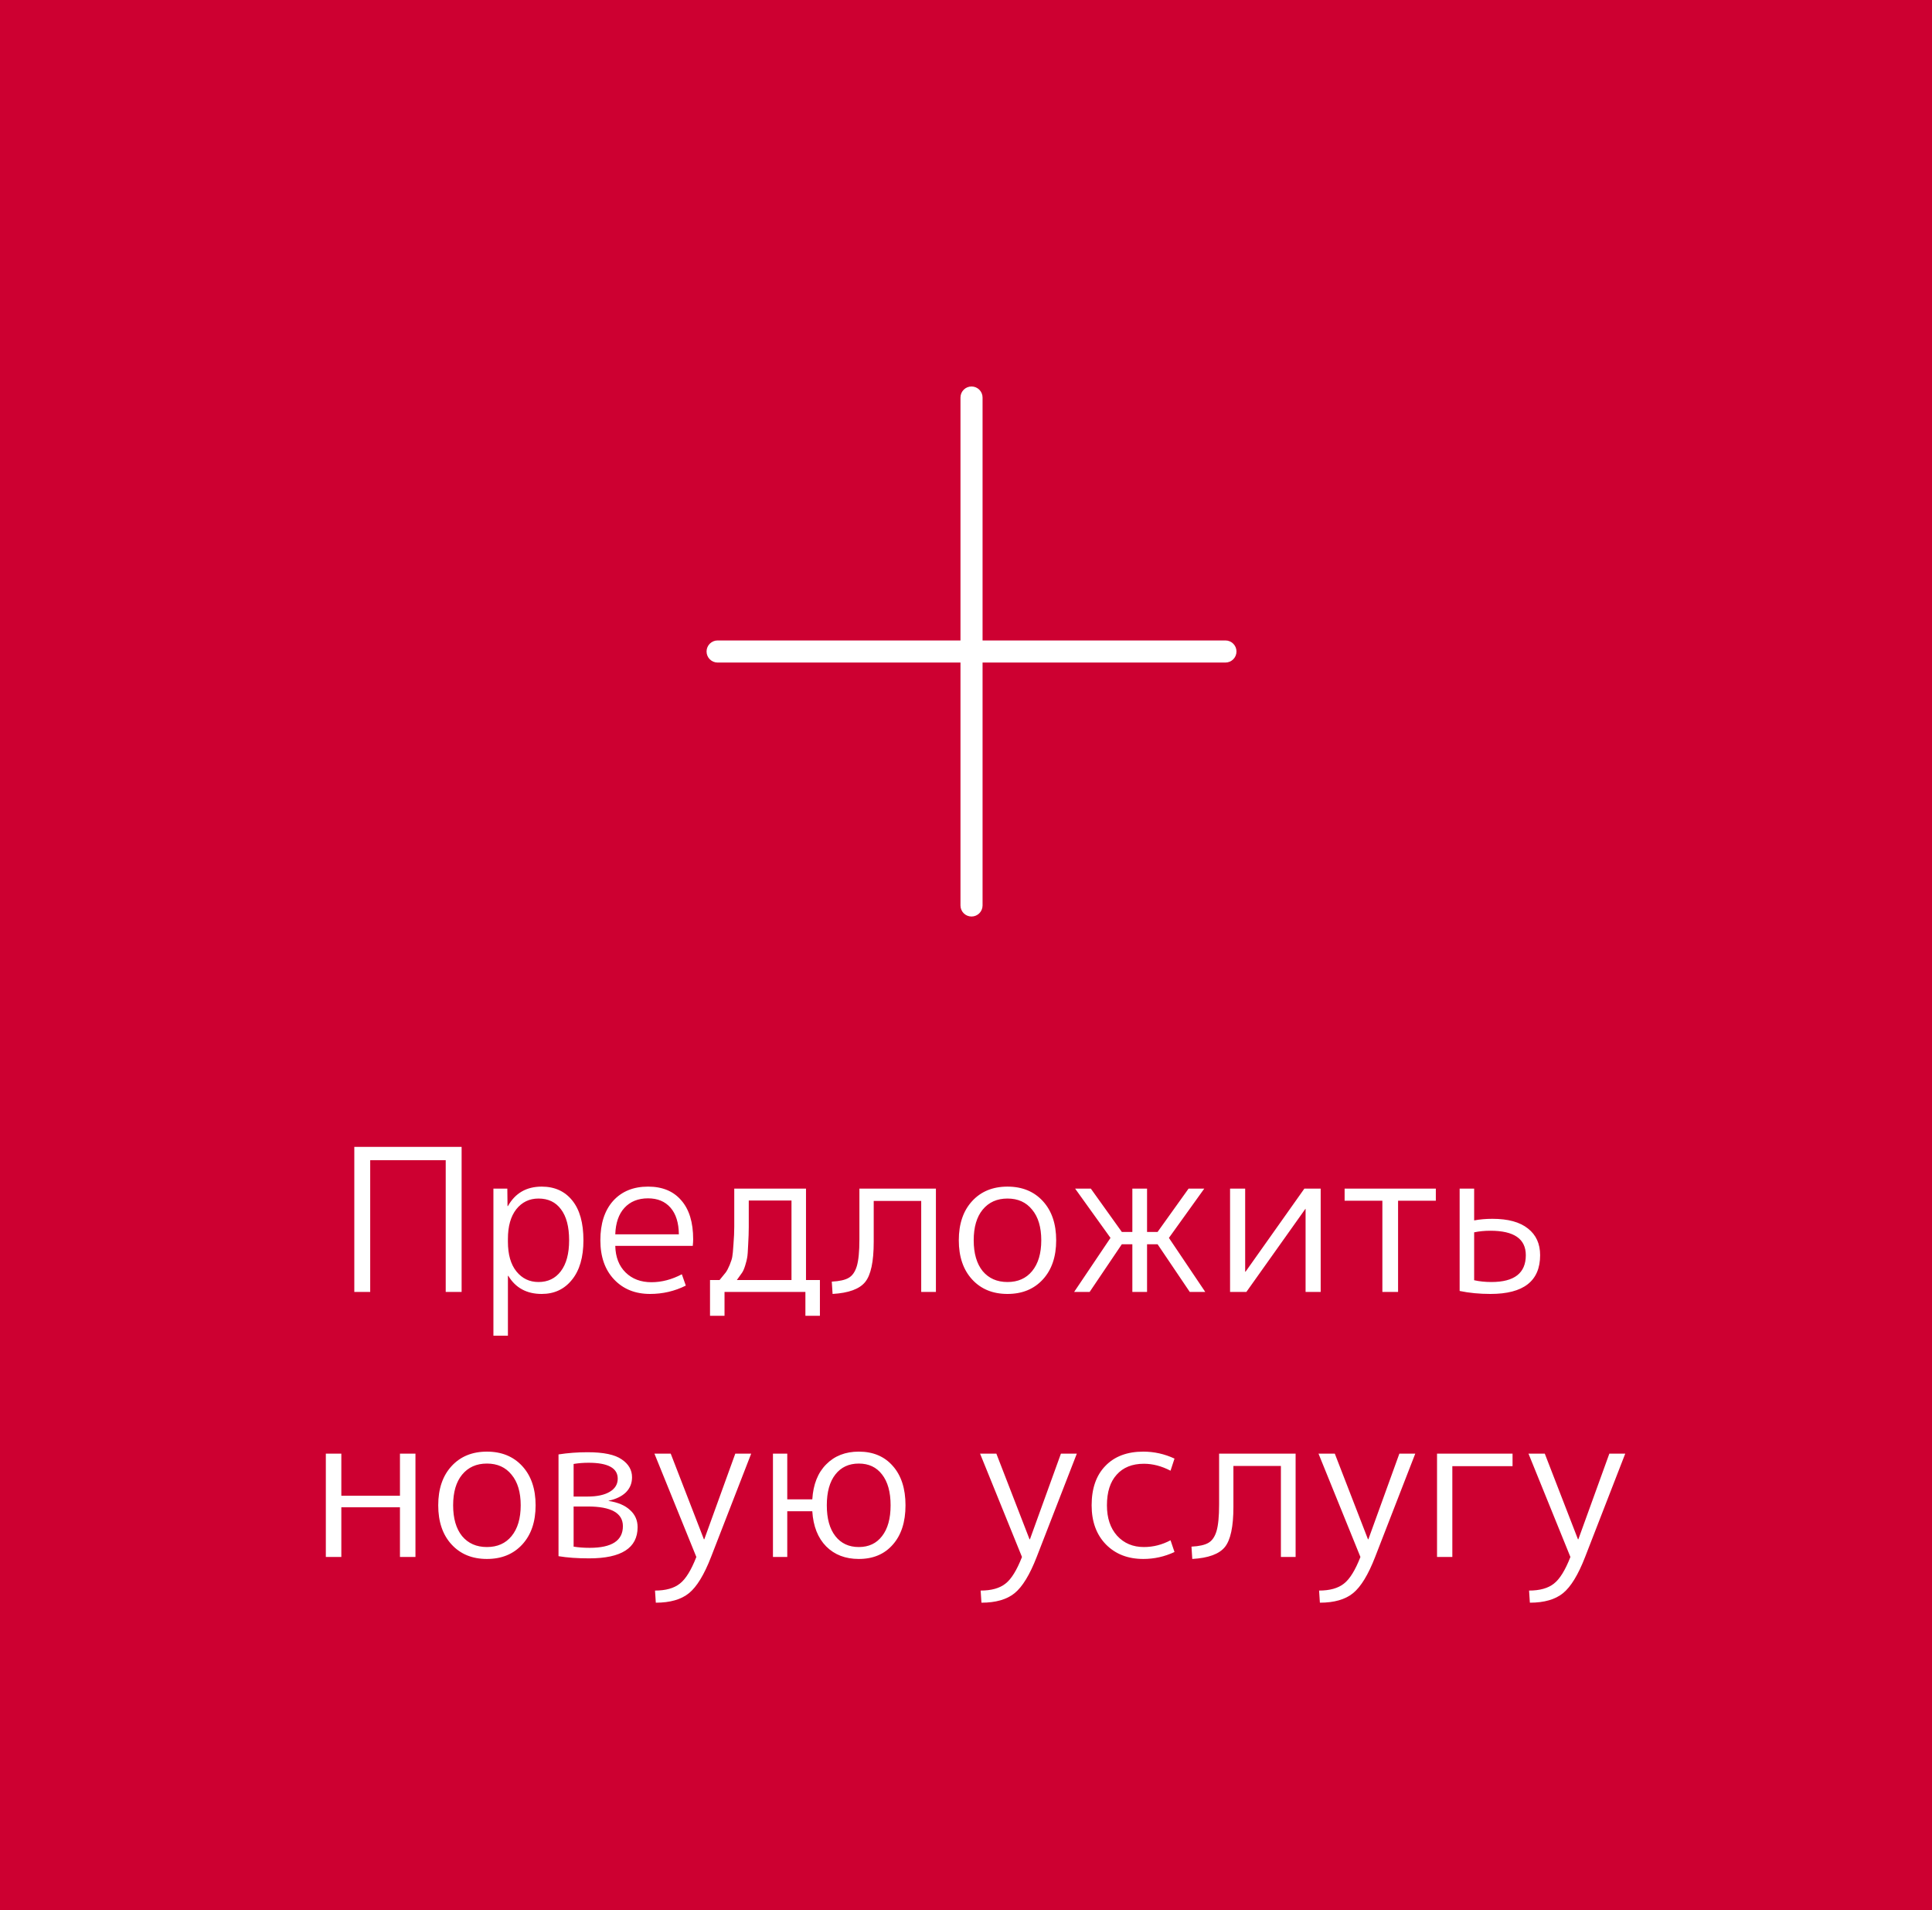 <?xml version="1.0" encoding="UTF-8"?> <svg xmlns="http://www.w3.org/2000/svg" width="175" height="173" viewBox="0 0 175 173" fill="none"> <rect width="175" height="173" fill="#CD0031"></rect> <path d="M32.093 103.86H41.813V117H40.373V105.066H33.533V117H32.093V103.86ZM49.067 117.18C47.711 117.18 46.703 116.634 46.043 115.542H46.007V120.96H44.693V107.64H45.953L45.971 109.224H46.007C46.667 108.048 47.687 107.46 49.067 107.46C50.243 107.46 51.167 107.88 51.839 108.72C52.511 109.548 52.847 110.748 52.847 112.32C52.847 113.856 52.499 115.05 51.803 115.902C51.119 116.754 50.207 117.18 49.067 117.18ZM51.551 112.32C51.551 111.096 51.305 110.16 50.813 109.512C50.333 108.864 49.655 108.54 48.779 108.54C47.951 108.54 47.279 108.864 46.763 109.512C46.259 110.16 46.007 111.054 46.007 112.194V112.446C46.007 113.61 46.265 114.51 46.781 115.146C47.297 115.782 47.963 116.1 48.779 116.1C49.631 116.1 50.303 115.776 50.795 115.128C51.299 114.468 51.551 113.532 51.551 112.32ZM55.731 111.78H61.491C61.479 110.736 61.227 109.932 60.735 109.368C60.243 108.804 59.565 108.522 58.701 108.522C57.801 108.522 57.087 108.81 56.559 109.386C56.043 109.95 55.767 110.748 55.731 111.78ZM55.731 112.824C55.755 113.844 56.067 114.648 56.667 115.236C57.267 115.824 58.047 116.118 59.007 116.118C59.931 116.118 60.849 115.878 61.761 115.398L62.121 116.424C61.113 116.928 60.033 117.18 58.881 117.18C57.537 117.18 56.451 116.742 55.623 115.866C54.795 114.99 54.381 113.808 54.381 112.32C54.381 110.808 54.765 109.62 55.533 108.756C56.313 107.892 57.369 107.46 58.701 107.46C59.997 107.46 60.999 107.874 61.707 108.702C62.427 109.518 62.787 110.694 62.787 112.23C62.787 112.386 62.775 112.584 62.751 112.824H55.731ZM66.743 115.92H71.693V108.72H67.823C67.823 109.86 67.823 110.658 67.823 111.114C67.823 111.57 67.805 112.104 67.769 112.716C67.745 113.316 67.715 113.706 67.679 113.886C67.655 114.054 67.595 114.294 67.499 114.606C67.403 114.918 67.301 115.146 67.193 115.29C67.097 115.422 66.947 115.632 66.743 115.92ZM65.177 115.92C65.441 115.596 65.627 115.368 65.735 115.236C65.843 115.092 65.963 114.864 66.095 114.552C66.227 114.228 66.305 113.982 66.329 113.814C66.365 113.634 66.401 113.256 66.437 112.68C66.485 112.092 66.509 111.564 66.509 111.096C66.509 110.616 66.509 109.824 66.509 108.72V107.64H73.007V115.92H74.267V119.16H72.953V117H65.627V119.16H64.313V115.92H65.177ZM77.845 112.248V107.64H84.775V117H83.443V108.756H79.141V112.464C79.141 114.252 78.883 115.464 78.367 116.1C77.851 116.736 76.867 117.096 75.415 117.18L75.343 116.064C76.039 116.028 76.549 115.914 76.873 115.722C77.209 115.53 77.455 115.176 77.611 114.66C77.767 114.132 77.845 113.328 77.845 112.248ZM93.49 109.548C92.95 108.876 92.206 108.54 91.258 108.54C90.31 108.54 89.56 108.876 89.008 109.548C88.468 110.208 88.198 111.132 88.198 112.32C88.198 113.508 88.468 114.438 89.008 115.11C89.56 115.77 90.31 116.1 91.258 116.1C92.206 116.1 92.95 115.77 93.49 115.11C94.042 114.438 94.318 113.508 94.318 112.32C94.318 111.132 94.042 110.208 93.49 109.548ZM94.462 115.866C93.658 116.742 92.59 117.18 91.258 117.18C89.926 117.18 88.858 116.742 88.054 115.866C87.25 114.99 86.848 113.808 86.848 112.32C86.848 110.832 87.25 109.65 88.054 108.774C88.858 107.898 89.926 107.46 91.258 107.46C92.59 107.46 93.658 107.898 94.462 108.774C95.266 109.65 95.668 110.832 95.668 112.32C95.668 113.808 95.266 114.99 94.462 115.866ZM102.568 117V112.68H101.614L98.698 117H97.294L100.588 112.104L97.384 107.64H98.806L101.614 111.564H102.568V107.64H103.9V111.564H104.854L107.662 107.64H109.084L105.88 112.104L109.174 117H107.77L104.854 112.68H103.9V117H102.568ZM112.787 115.164H112.823L118.151 107.64H119.627V117H118.259V109.476H118.241L112.895 117H111.419V107.64H112.787V115.164ZM130.057 108.738H126.637V117H125.215V108.738H121.795V107.64H130.057V108.738ZM132.214 107.64H133.528V110.52C134.044 110.424 134.596 110.376 135.184 110.376C136.6 110.376 137.674 110.67 138.406 111.258C139.138 111.834 139.504 112.638 139.504 113.67C139.504 116.01 138.004 117.18 135.004 117.18C134.008 117.18 133.078 117.09 132.214 116.91V107.64ZM133.528 111.6V115.938C134.008 116.046 134.53 116.1 135.094 116.1C137.17 116.1 138.208 115.29 138.208 113.67C138.208 112.194 137.14 111.456 135.004 111.456C134.476 111.456 133.984 111.504 133.528 111.6ZM30.918 136.5V141H29.514V131.64H30.918V135.456H36.228V131.64H37.632V141H36.228V136.5H30.918ZM46.337 133.548C45.797 132.876 45.053 132.54 44.105 132.54C43.157 132.54 42.407 132.876 41.855 133.548C41.315 134.208 41.045 135.132 41.045 136.32C41.045 137.508 41.315 138.438 41.855 139.11C42.407 139.77 43.157 140.1 44.105 140.1C45.053 140.1 45.797 139.77 46.337 139.11C46.889 138.438 47.165 137.508 47.165 136.32C47.165 135.132 46.889 134.208 46.337 133.548ZM47.309 139.866C46.505 140.742 45.437 141.18 44.105 141.18C42.773 141.18 41.705 140.742 40.901 139.866C40.097 138.99 39.695 137.808 39.695 136.32C39.695 134.832 40.097 133.65 40.901 132.774C41.705 131.898 42.773 131.46 44.105 131.46C45.437 131.46 46.505 131.898 47.309 132.774C48.113 133.65 48.515 134.832 48.515 136.32C48.515 137.808 48.113 138.99 47.309 139.866ZM51.958 140.064C52.402 140.136 52.888 140.172 53.416 140.172C55.42 140.172 56.422 139.518 56.422 138.21C56.422 137.022 55.36 136.428 53.236 136.428H51.958V140.064ZM51.958 135.528H53.218C54.082 135.528 54.754 135.384 55.234 135.096C55.714 134.808 55.954 134.412 55.954 133.908C55.954 132.948 55.072 132.468 53.308 132.468C52.84 132.468 52.39 132.504 51.958 132.576V135.528ZM57.754 138.3C57.754 140.184 56.29 141.126 53.362 141.126C52.294 141.126 51.37 141.06 50.59 140.928V131.712C51.442 131.58 52.318 131.514 53.218 131.514C54.67 131.514 55.702 131.73 56.314 132.162C56.938 132.582 57.25 133.122 57.25 133.782C57.25 134.322 57.064 134.778 56.692 135.15C56.32 135.51 55.798 135.762 55.126 135.906V135.924C55.978 136.056 56.626 136.332 57.07 136.752C57.526 137.16 57.754 137.676 57.754 138.3ZM66.603 131.64H68.043L64.407 141C63.783 142.608 63.117 143.7 62.409 144.276C61.701 144.852 60.699 145.14 59.403 145.14L59.331 144.042C60.303 144.042 61.053 143.832 61.581 143.412C62.109 143.004 62.607 142.2 63.075 141L59.277 131.64H60.753L63.759 139.398H63.795L66.603 131.64ZM70.014 131.64H71.31V135.78H73.578C73.662 134.424 74.082 133.368 74.838 132.612C75.594 131.844 76.578 131.46 77.79 131.46C79.086 131.46 80.112 131.892 80.868 132.756C81.636 133.62 82.02 134.808 82.02 136.32C82.02 137.832 81.636 139.02 80.868 139.884C80.112 140.748 79.086 141.18 77.79 141.18C76.578 141.18 75.594 140.802 74.838 140.046C74.082 139.278 73.662 138.216 73.578 136.86H71.31V141H70.014V131.64ZM75.666 139.11C76.182 139.77 76.89 140.1 77.79 140.1C78.69 140.1 79.392 139.77 79.896 139.11C80.412 138.45 80.67 137.52 80.67 136.32C80.67 135.12 80.412 134.19 79.896 133.53C79.392 132.87 78.69 132.54 77.79 132.54C76.89 132.54 76.182 132.87 75.666 133.53C75.15 134.19 74.892 135.12 74.892 136.32C74.892 137.52 75.15 138.45 75.666 139.11ZM96.099 131.64H97.539L93.903 141C93.279 142.608 92.613 143.7 91.905 144.276C91.197 144.852 90.195 145.14 88.899 145.14L88.827 144.042C89.799 144.042 90.549 143.832 91.077 143.412C91.605 143.004 92.103 142.2 92.571 141L88.773 131.64H90.249L93.255 139.398H93.291L96.099 131.64ZM103.614 132.558C102.558 132.558 101.736 132.888 101.148 133.548C100.56 134.196 100.266 135.12 100.266 136.32C100.266 137.472 100.572 138.39 101.184 139.074C101.808 139.758 102.618 140.1 103.614 140.1C104.454 140.1 105.258 139.896 106.026 139.488L106.386 140.55C105.486 140.97 104.544 141.18 103.56 141.18C102.168 141.18 101.04 140.742 100.176 139.866C99.312 138.978 98.88 137.796 98.88 136.32C98.88 134.796 99.294 133.608 100.122 132.756C100.95 131.892 102.096 131.46 103.56 131.46C104.544 131.46 105.486 131.67 106.386 132.09L106.026 133.188C105.222 132.768 104.418 132.558 103.614 132.558ZM110.426 136.248V131.64H117.356V141H116.024V132.756H111.722V136.464C111.722 138.252 111.464 139.464 110.948 140.1C110.432 140.736 109.448 141.096 107.996 141.18L107.924 140.064C108.62 140.028 109.13 139.914 109.454 139.722C109.79 139.53 110.036 139.176 110.192 138.66C110.348 138.132 110.426 137.328 110.426 136.248ZM126.755 131.64H128.195L124.559 141C123.935 142.608 123.269 143.7 122.561 144.276C121.853 144.852 120.851 145.14 119.555 145.14L119.483 144.042C120.455 144.042 121.205 143.832 121.733 143.412C122.261 143.004 122.759 142.2 123.227 141L119.429 131.64H120.905L123.911 139.398H123.947L126.755 131.64ZM130.166 131.64H137.006V132.774H131.552V141H130.166V131.64ZM145.775 131.64H147.215L143.579 141C142.955 142.608 142.289 143.7 141.581 144.276C140.873 144.852 139.871 145.14 138.575 145.14L138.503 144.042C139.475 144.042 140.225 143.832 140.753 143.412C141.281 143.004 141.779 142.2 142.247 141L138.449 131.64H139.925L142.931 139.398H142.967L145.775 131.64Z" fill="white"></path> <path d="M89 36C89 35.448 88.552 35 88 35C87.448 35 87 35.448 87 36H89ZM87 82C87 82.552 87.448 83 88 83C88.552 83 89 82.552 89 82H87ZM65 58C64.448 58 64 58.448 64 59C64 59.552 64.448 60 65 60V58ZM111 60C111.552 60 112 59.552 112 59C112 58.448 111.552 58 111 58V60ZM87 36V82H89V36H87ZM65 60H111V58H65V60Z" fill="white"></path> </svg> 